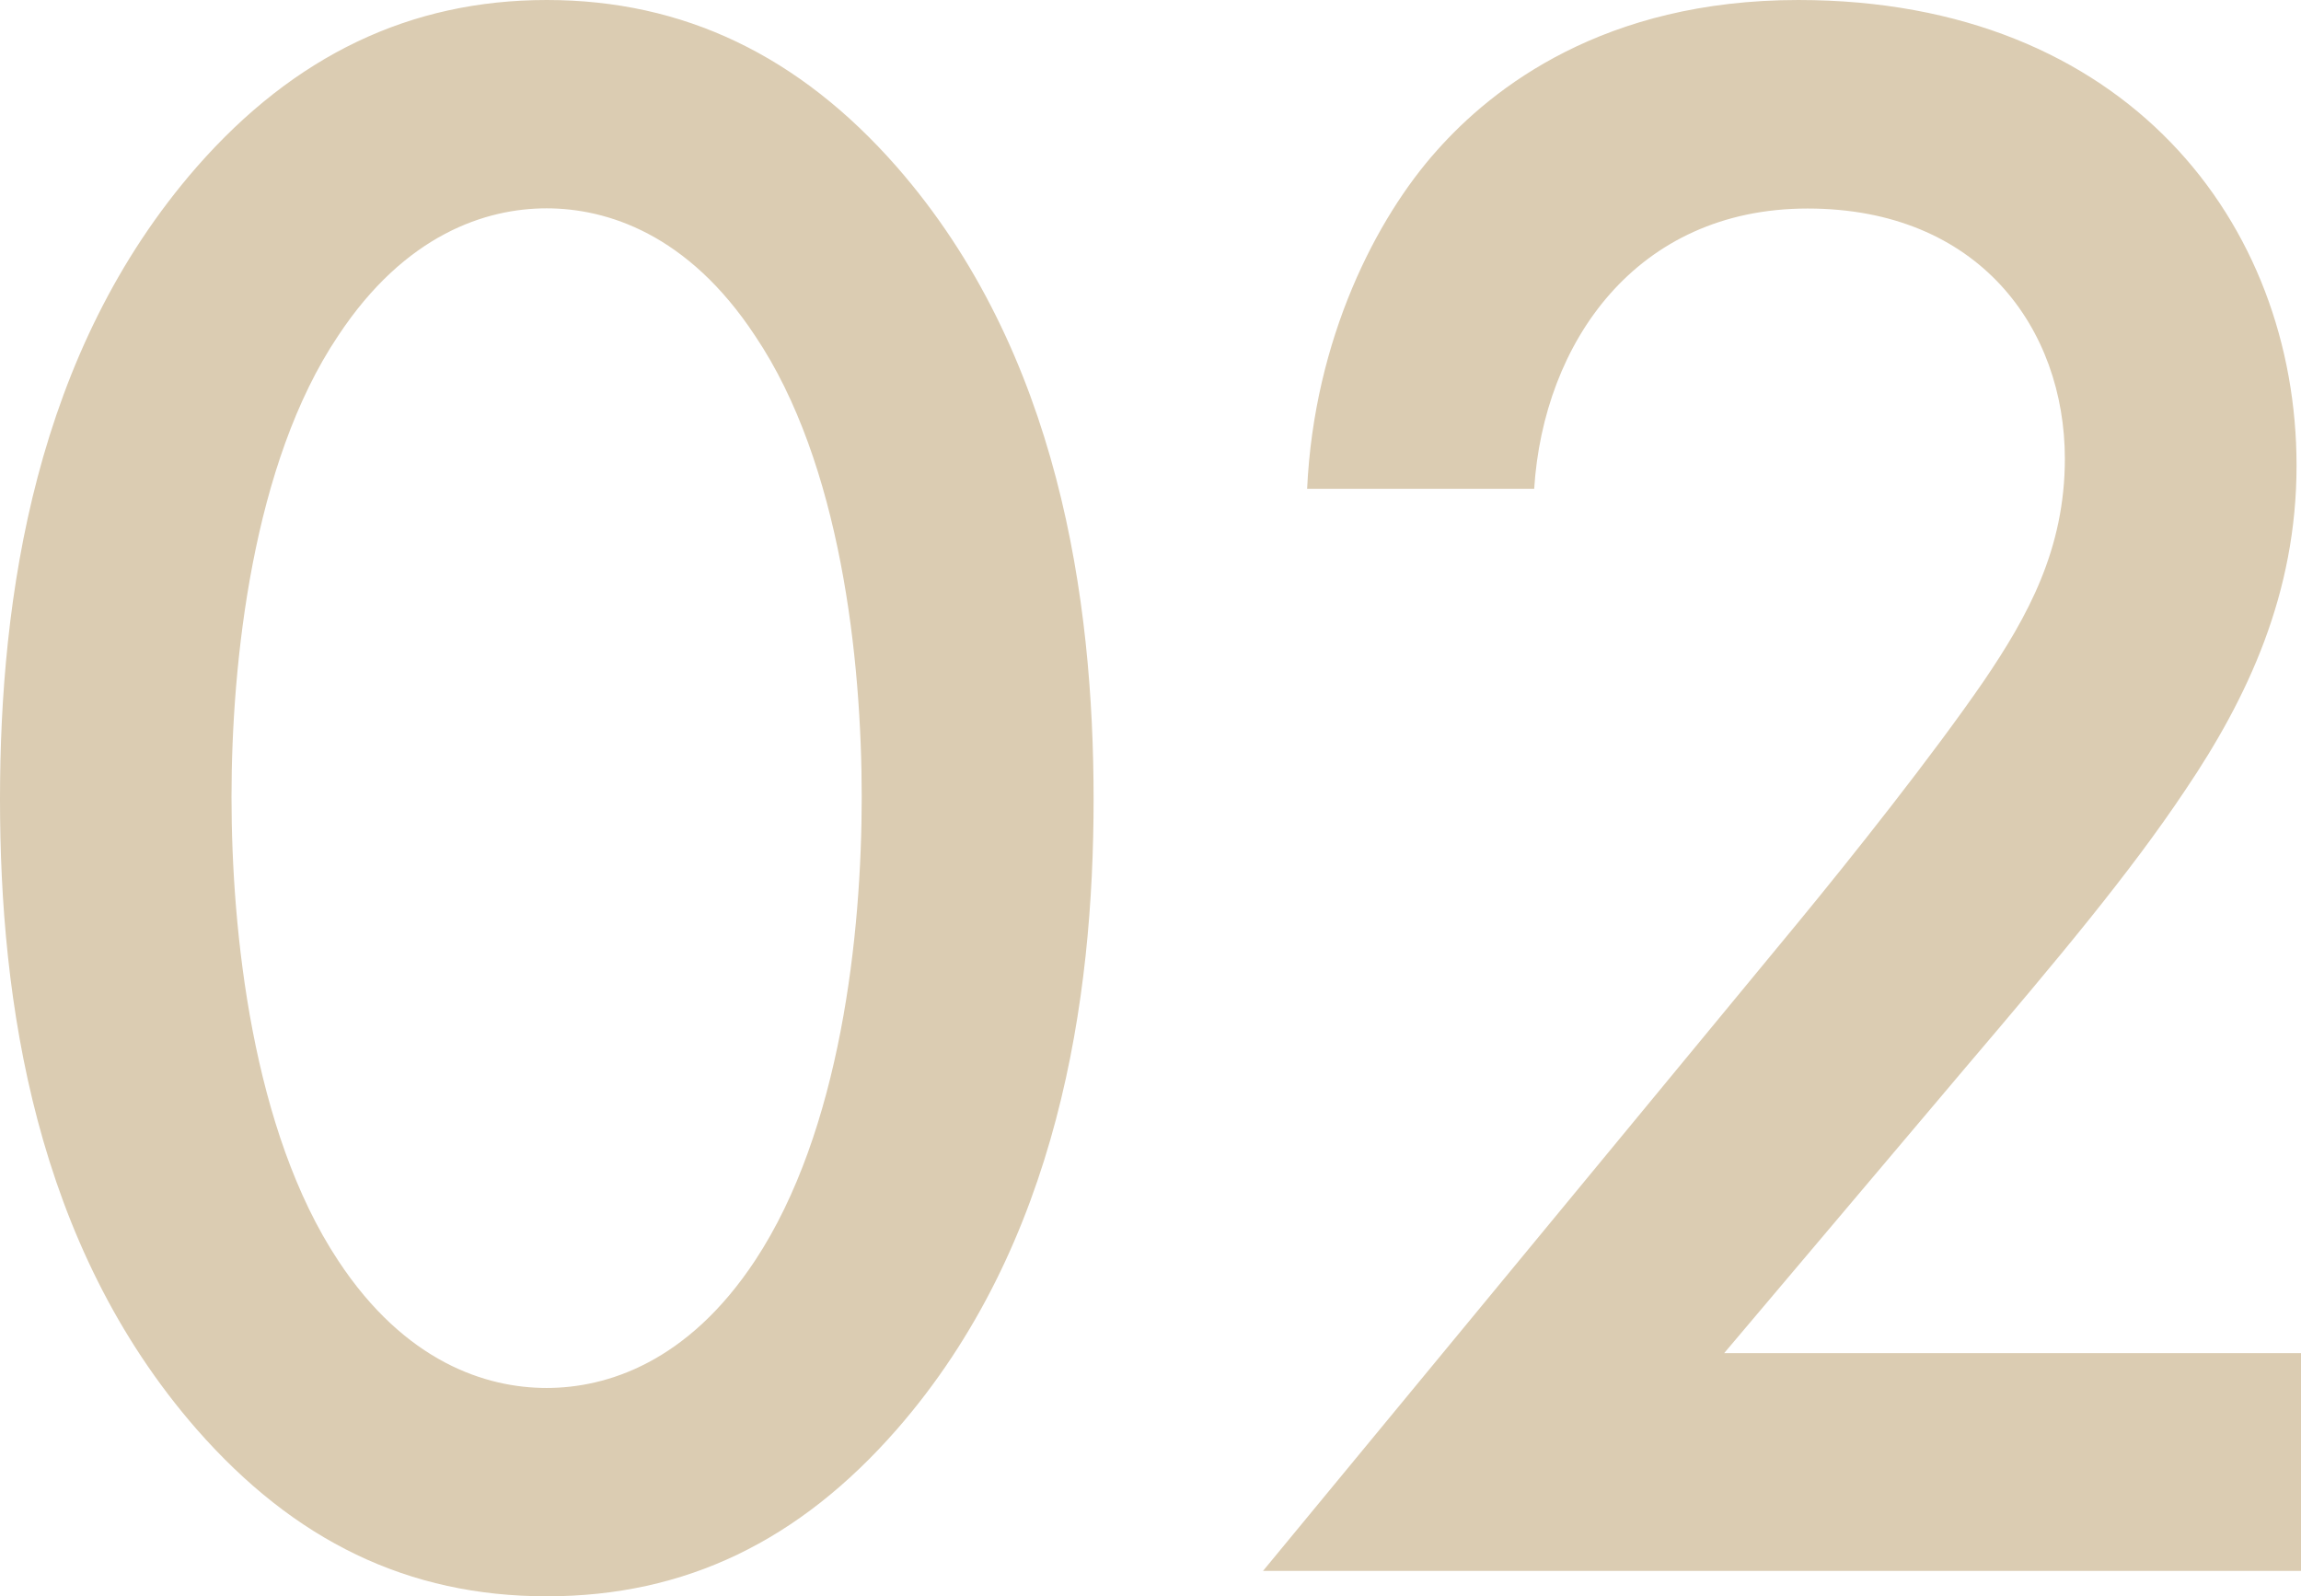 <svg data-name="レイヤー 2" xmlns="http://www.w3.org/2000/svg" width="124.14" height="86.12" viewBox="0 0 124.14 86.12"><path d="M10.62 77.12C1.88 67.12 0 54 0 43.12S1.88 19 10.62 9c5.26-6 11.5-9 18.88-9s13.62 3 18.88 9C57.13 19 59 32.38 59 43.12s-1.88 24-10.62 34c-5.25 6-11.38 9-18.88 9s-13.62-3-18.88-9zm7.62-59C13.62 25 12.49 35.74 12.49 43s1.12 18 5.75 25c3.62 5.5 8 6.88 11.25 6.88S37.11 73.5 40.74 68c4.62-7 5.75-17.62 5.75-25s-1.12-18-5.75-24.88c-3.62-5.5-8-6.88-11.25-6.88s-7.62 1.38-11.25 6.88zm105.9 66.63h-56l28.88-35c2.88-3.5 7.25-9 10-13 2.38-3.5 4.38-7.12 4.38-12 0-7-4.62-13.5-13.88-13.5S83.27 18.5 82.77 26.37H70.52c.38-8.12 3.75-14.62 7-18.25 3-3.38 9-8.12 19.5-8.12 17.75 0 26.88 12.12 26.88 25.12 0 6.88-2.62 12.5-6 17.5-3 4.5-6.88 9.12-11.88 15L93.02 73h31.12v11.75z" fill="#dbccb2" data-name="レイアウト"/></svg>
